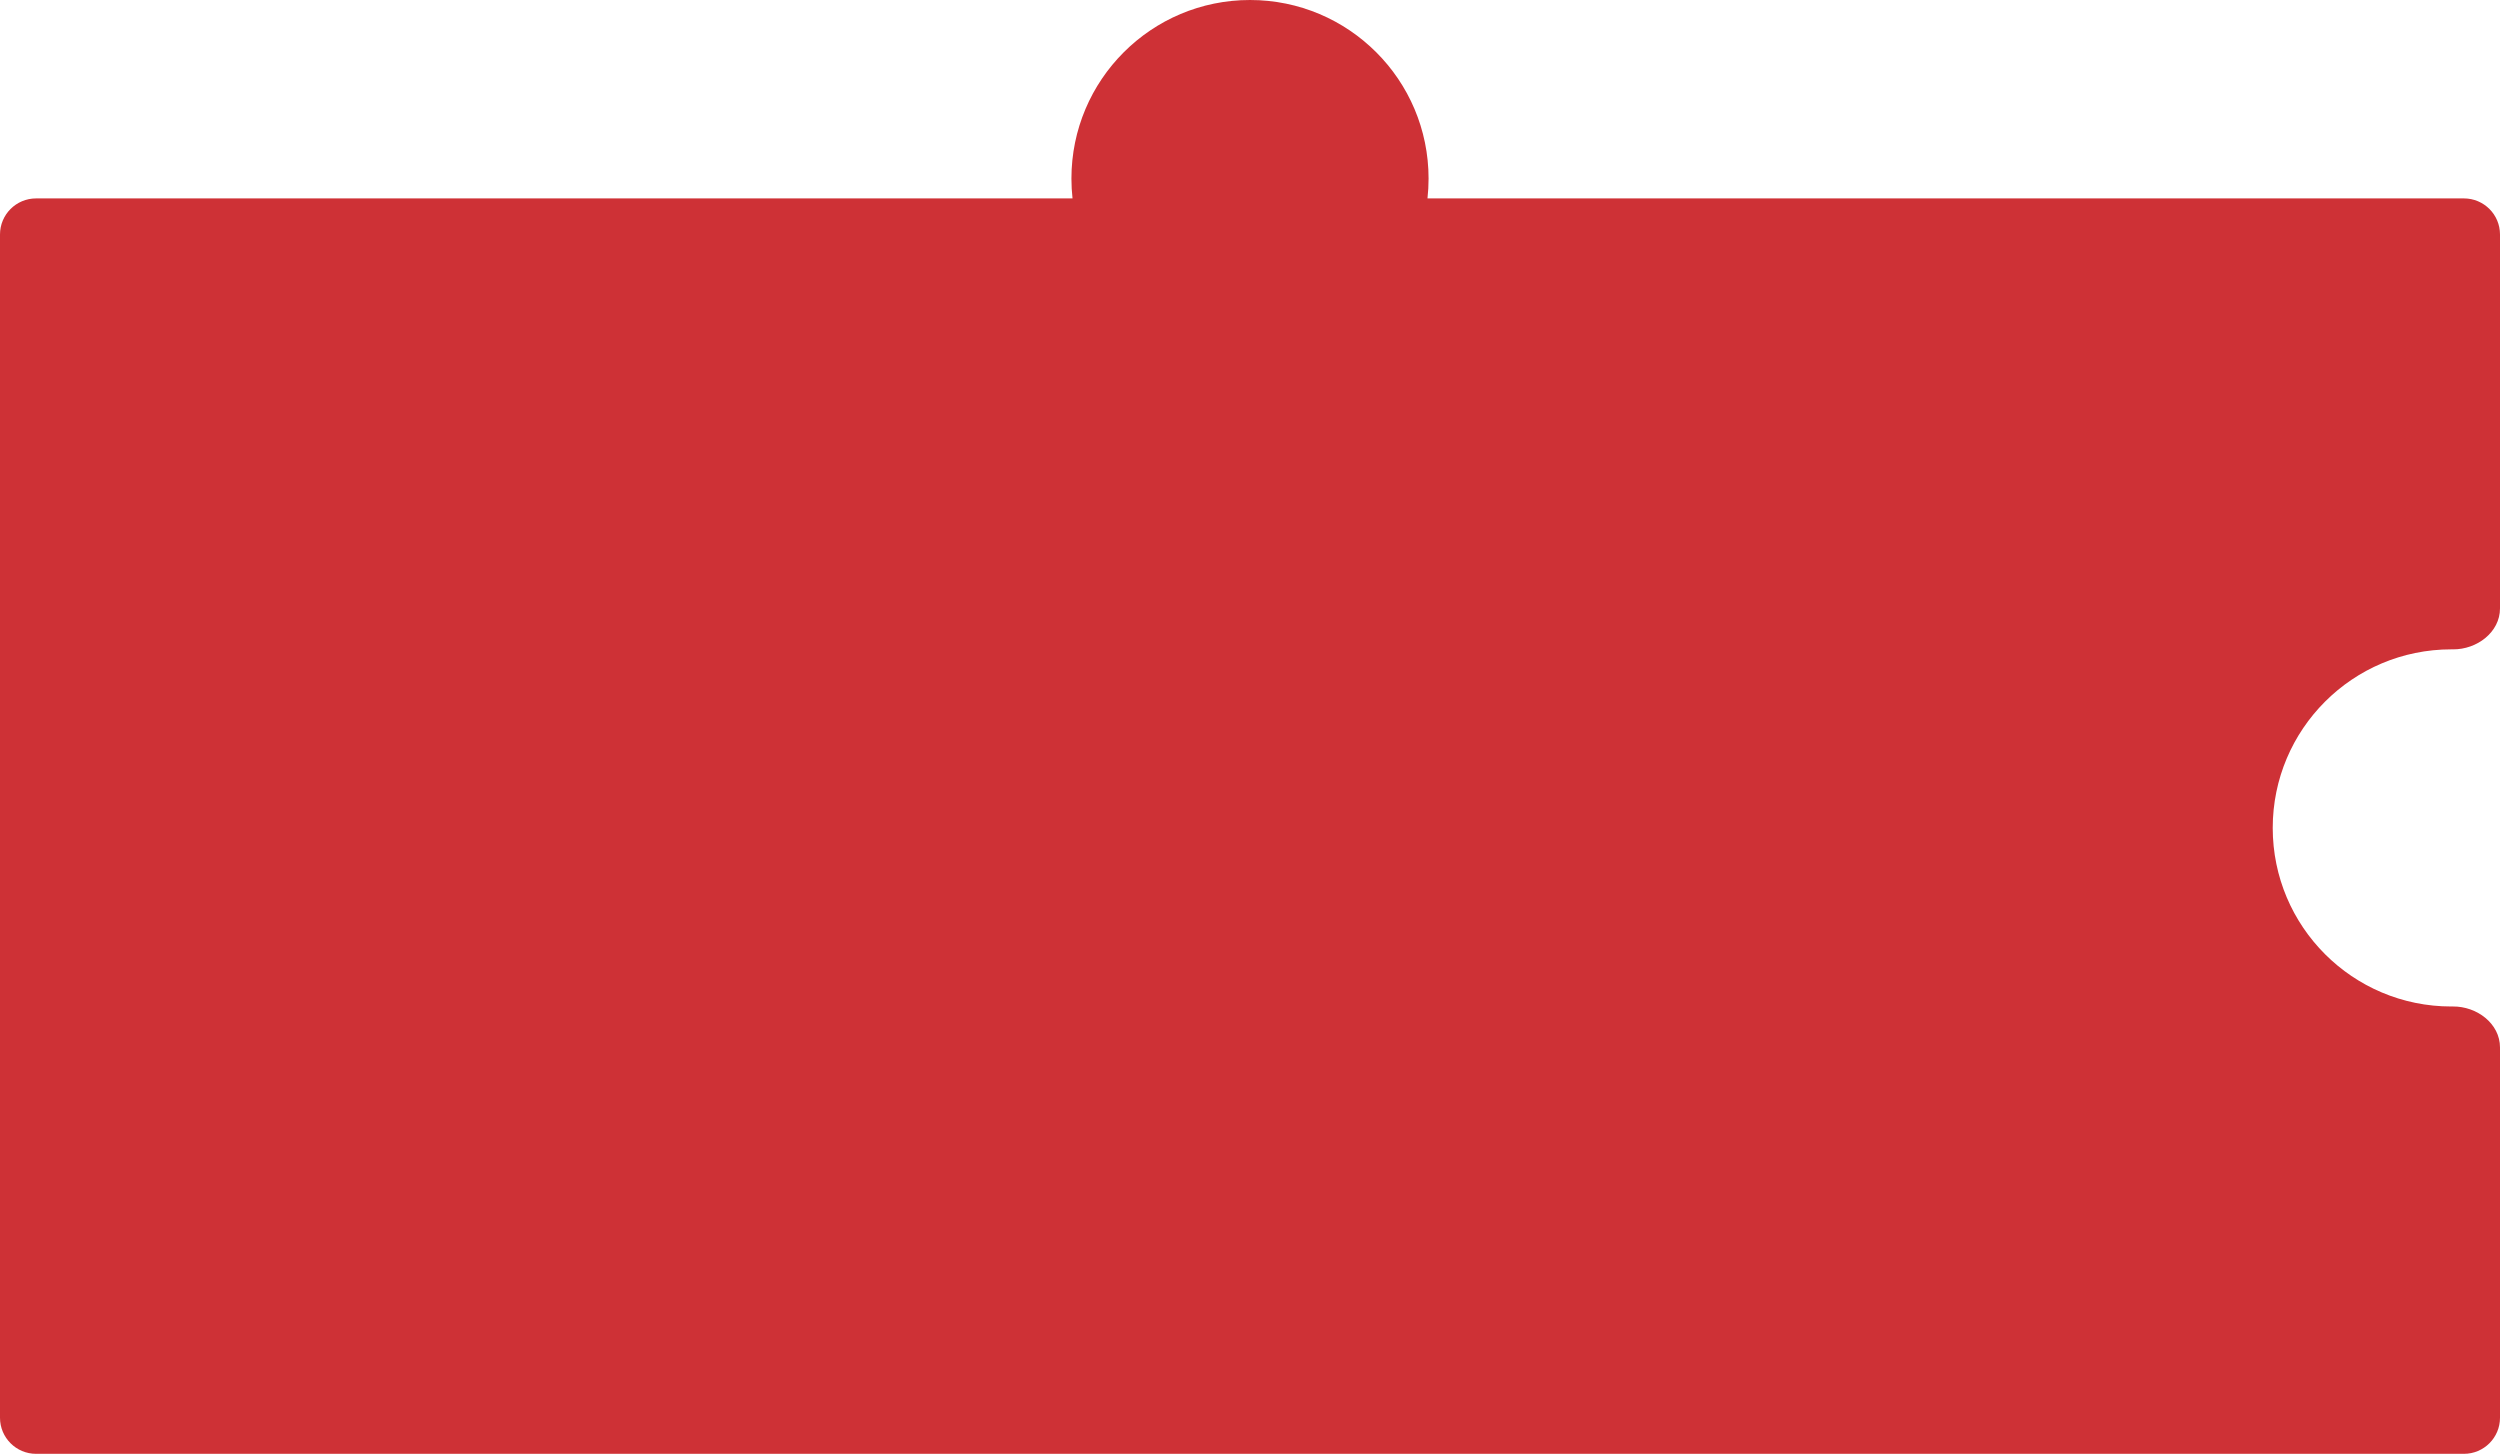 <?xml version="1.0" encoding="UTF-8"?> <svg xmlns="http://www.w3.org/2000/svg" width="693" height="403" viewBox="0 0 693 403" fill="none"><path fill-rule="evenodd" clip-rule="evenodd" d="M395.698 55C395.898 53.194 396 51.359 396 49.5C396 22.162 373.838 0 346.5 0C319.162 0 297 22.162 297 49.5C297 51.359 297.102 53.194 297.302 55H10C4.477 55 0 59.477 0 65V393C0 398.523 4.477 403 10 403H683C688.523 403 693 398.523 693 393V290.357C693 283.725 686.583 278.939 679.951 278.998C679.801 278.999 679.65 279 679.5 279C652.162 279 630 256.838 630 229.5C630 202.162 652.162 180 679.5 180C679.65 180 679.801 180.001 679.951 180.002C686.583 180.061 693 175.275 693 168.643V65C693 59.477 688.523 55 683 55H395.698Z" fill="#CE3136"></path></svg> 